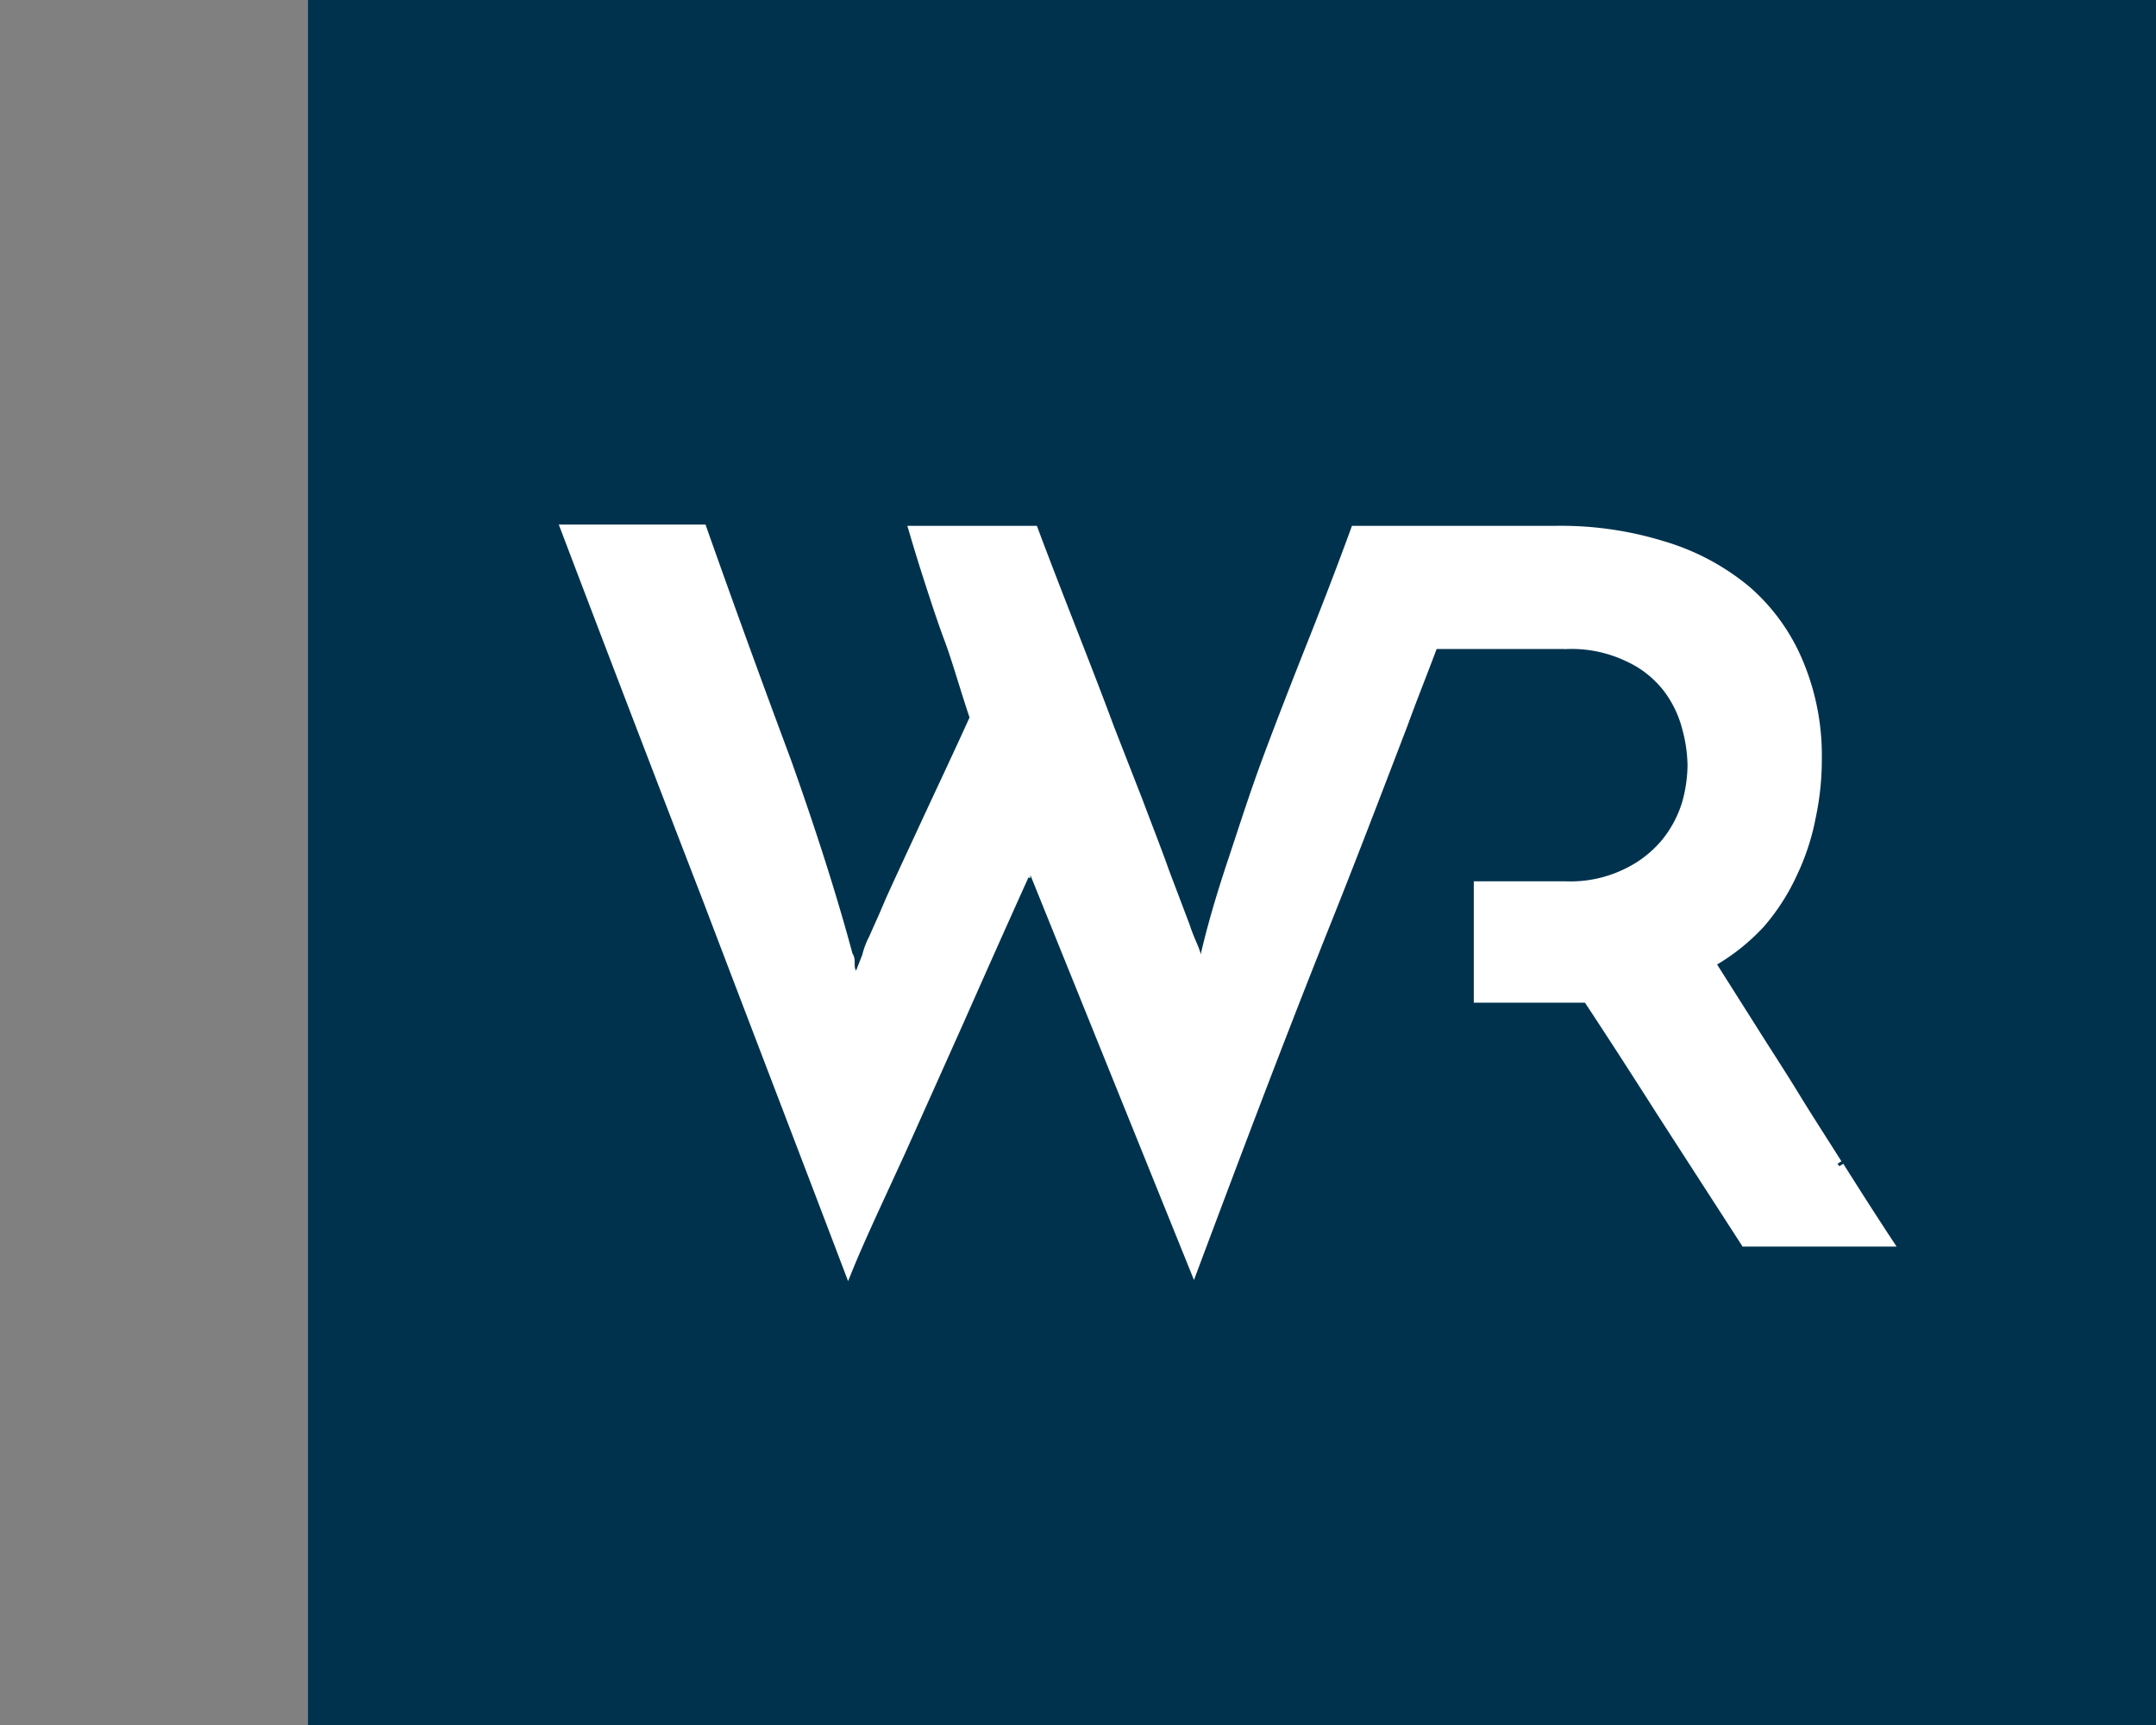 <svg id="ec384914-b975-4892-a9f1-0d22fb2a098d" data-name="Calque 1" xmlns="http://www.w3.org/2000/svg" width="35" height="28" viewBox="0 0 35 28"><rect x="0" y="0" width="35" height="28" fill="#808080" stroke="none"/><title>logo-cp-webster-reid-S</title><rect x="5" width="30" height="28" fill="#00324d"/><path d="M29.83,18.89c-.24-.38-.48-.75-.7-1.11s-.45-.71-.67-1.06l-.69-1.09a3.33,3.33,0,0,0,.8-.63,3.39,3.39,0,0,0,.53-.82,3.74,3.74,0,0,0,.3-.91,4.45,4.45,0,0,0,.1-.95,3.88,3.88,0,0,0-.3-1.56,3.17,3.17,0,0,0-.85-1.18A3.81,3.81,0,0,0,27,8.86a5.61,5.61,0,0,0-1.73-.25H22c-.23.63-.47,1.25-.72,1.88s-.48,1.22-.7,1.81S20.18,13.46,20,14s-.33,1.05-.44,1.53c0,.08,0,.17,0,.26s0,.19-.06.29c0-.1,0-.19,0-.28a.92.92,0,0,0-.08-.27c0-.09-.1-.25-.18-.5l-.33-.87c-.12-.34-.27-.72-.42-1.12l-.48-1.23c-.37-1-.78-2-1.23-3.2H14.83c.05.17.13.44.24.78s.22.68.34,1,.26.82.41,1.26c-.29.64-.57,1.23-.82,1.77l-.32.69c-.1.22-.2.43-.28.62s-.16.36-.22.5a1.25,1.25,0,0,0-.11.29l-.11.28a1.06,1.06,0,0,0-.07.27c0-.08,0-.17-.06-.28s0-.2-.06-.28q-.37-1.38-1-3.15c-.44-1.18-.9-2.44-1.37-3.77H9.18q1.14,3,2.3,6c.76,2,1.53,4,2.29,6,.11-.27.24-.56.39-.89l.46-1,.48-1.07.47-1.05c.35-.79.71-1.6,1.09-2.44a.56.56,0,0,0,0-.12.35.35,0,0,0,0-.11.59.59,0,0,1,0-.13,1.47,1.47,0,0,0,.05.19l.08.19,2.59,6.41c.3-.8.63-1.68,1-2.65s.77-2,1.17-3,.82-2.1,1.23-3.17c.16-.44.33-.86.49-1.29h2.17a2.13,2.13,0,0,1,1,.21,1.69,1.69,0,0,1,.63.5,1.81,1.81,0,0,1,.31.64,2.43,2.43,0,0,1,.09.61,2.38,2.38,0,0,1-.09.62,1.89,1.89,0,0,1-.34.64,1.87,1.87,0,0,1-.63.49,2.07,2.07,0,0,1-1,.21H24v1.82h1.77c.39.59.79,1.21,1.21,1.87l1.35,2.09h2.32c-.29-.44-.55-.85-.79-1.23" fill="#fff" stroke="#fff" stroke-miterlimit="10" stroke-width="0.15"/></svg>